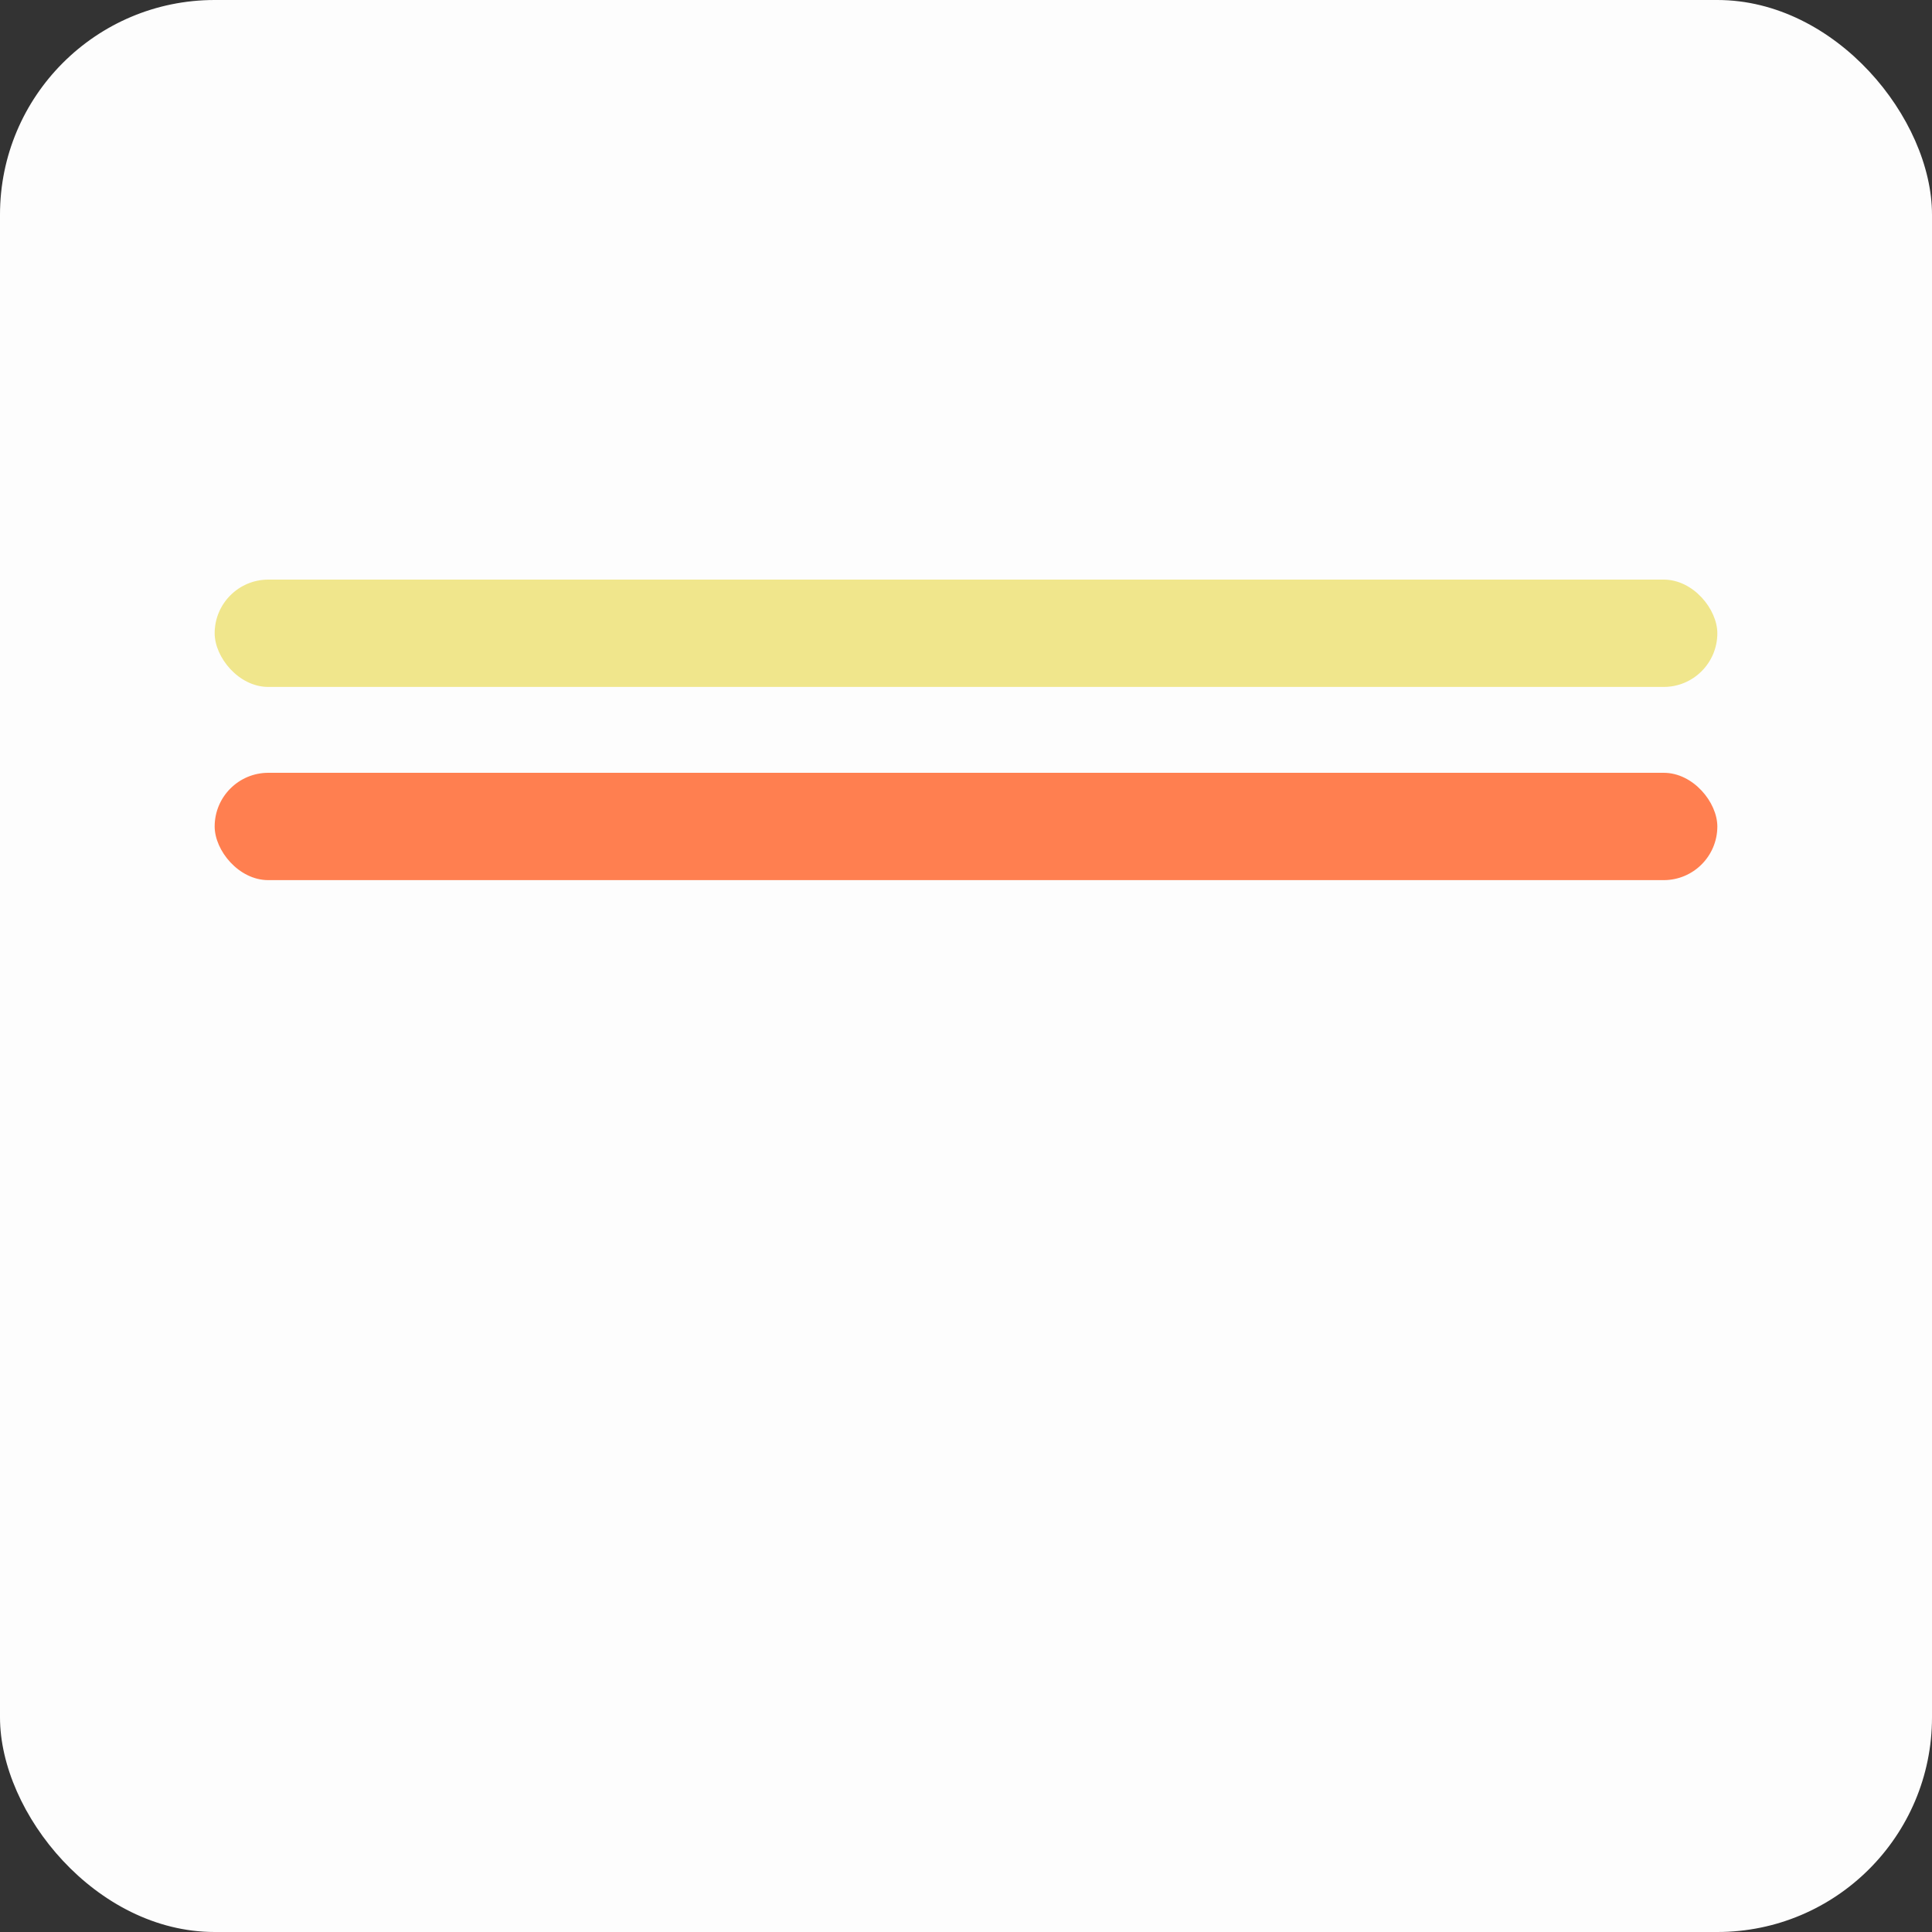 <?xml version="1.0" encoding="utf-8" ?>
<svg baseProfile="tiny" height="180px" version="1.2" width="180px" xmlns="http://www.w3.org/2000/svg" xmlns:ev="http://www.w3.org/2001/xml-events" xmlns:xlink="http://www.w3.org/1999/xlink"><rect width="100%" height="100%" fill="#333333" stroke="none"/><defs /><rect fill="#fdfdfd" height="180" rx="20" ry="20" stroke="none" width="180" x="0" y="0" /><rect fill="#ff7f50" height="10" rx="5" ry="5" width="140" x="20.0" y="72.0" /><rect fill="#f0e68c" height="10" rx="5" ry="5" width="140" x="20.0" y="54.0" /></svg>